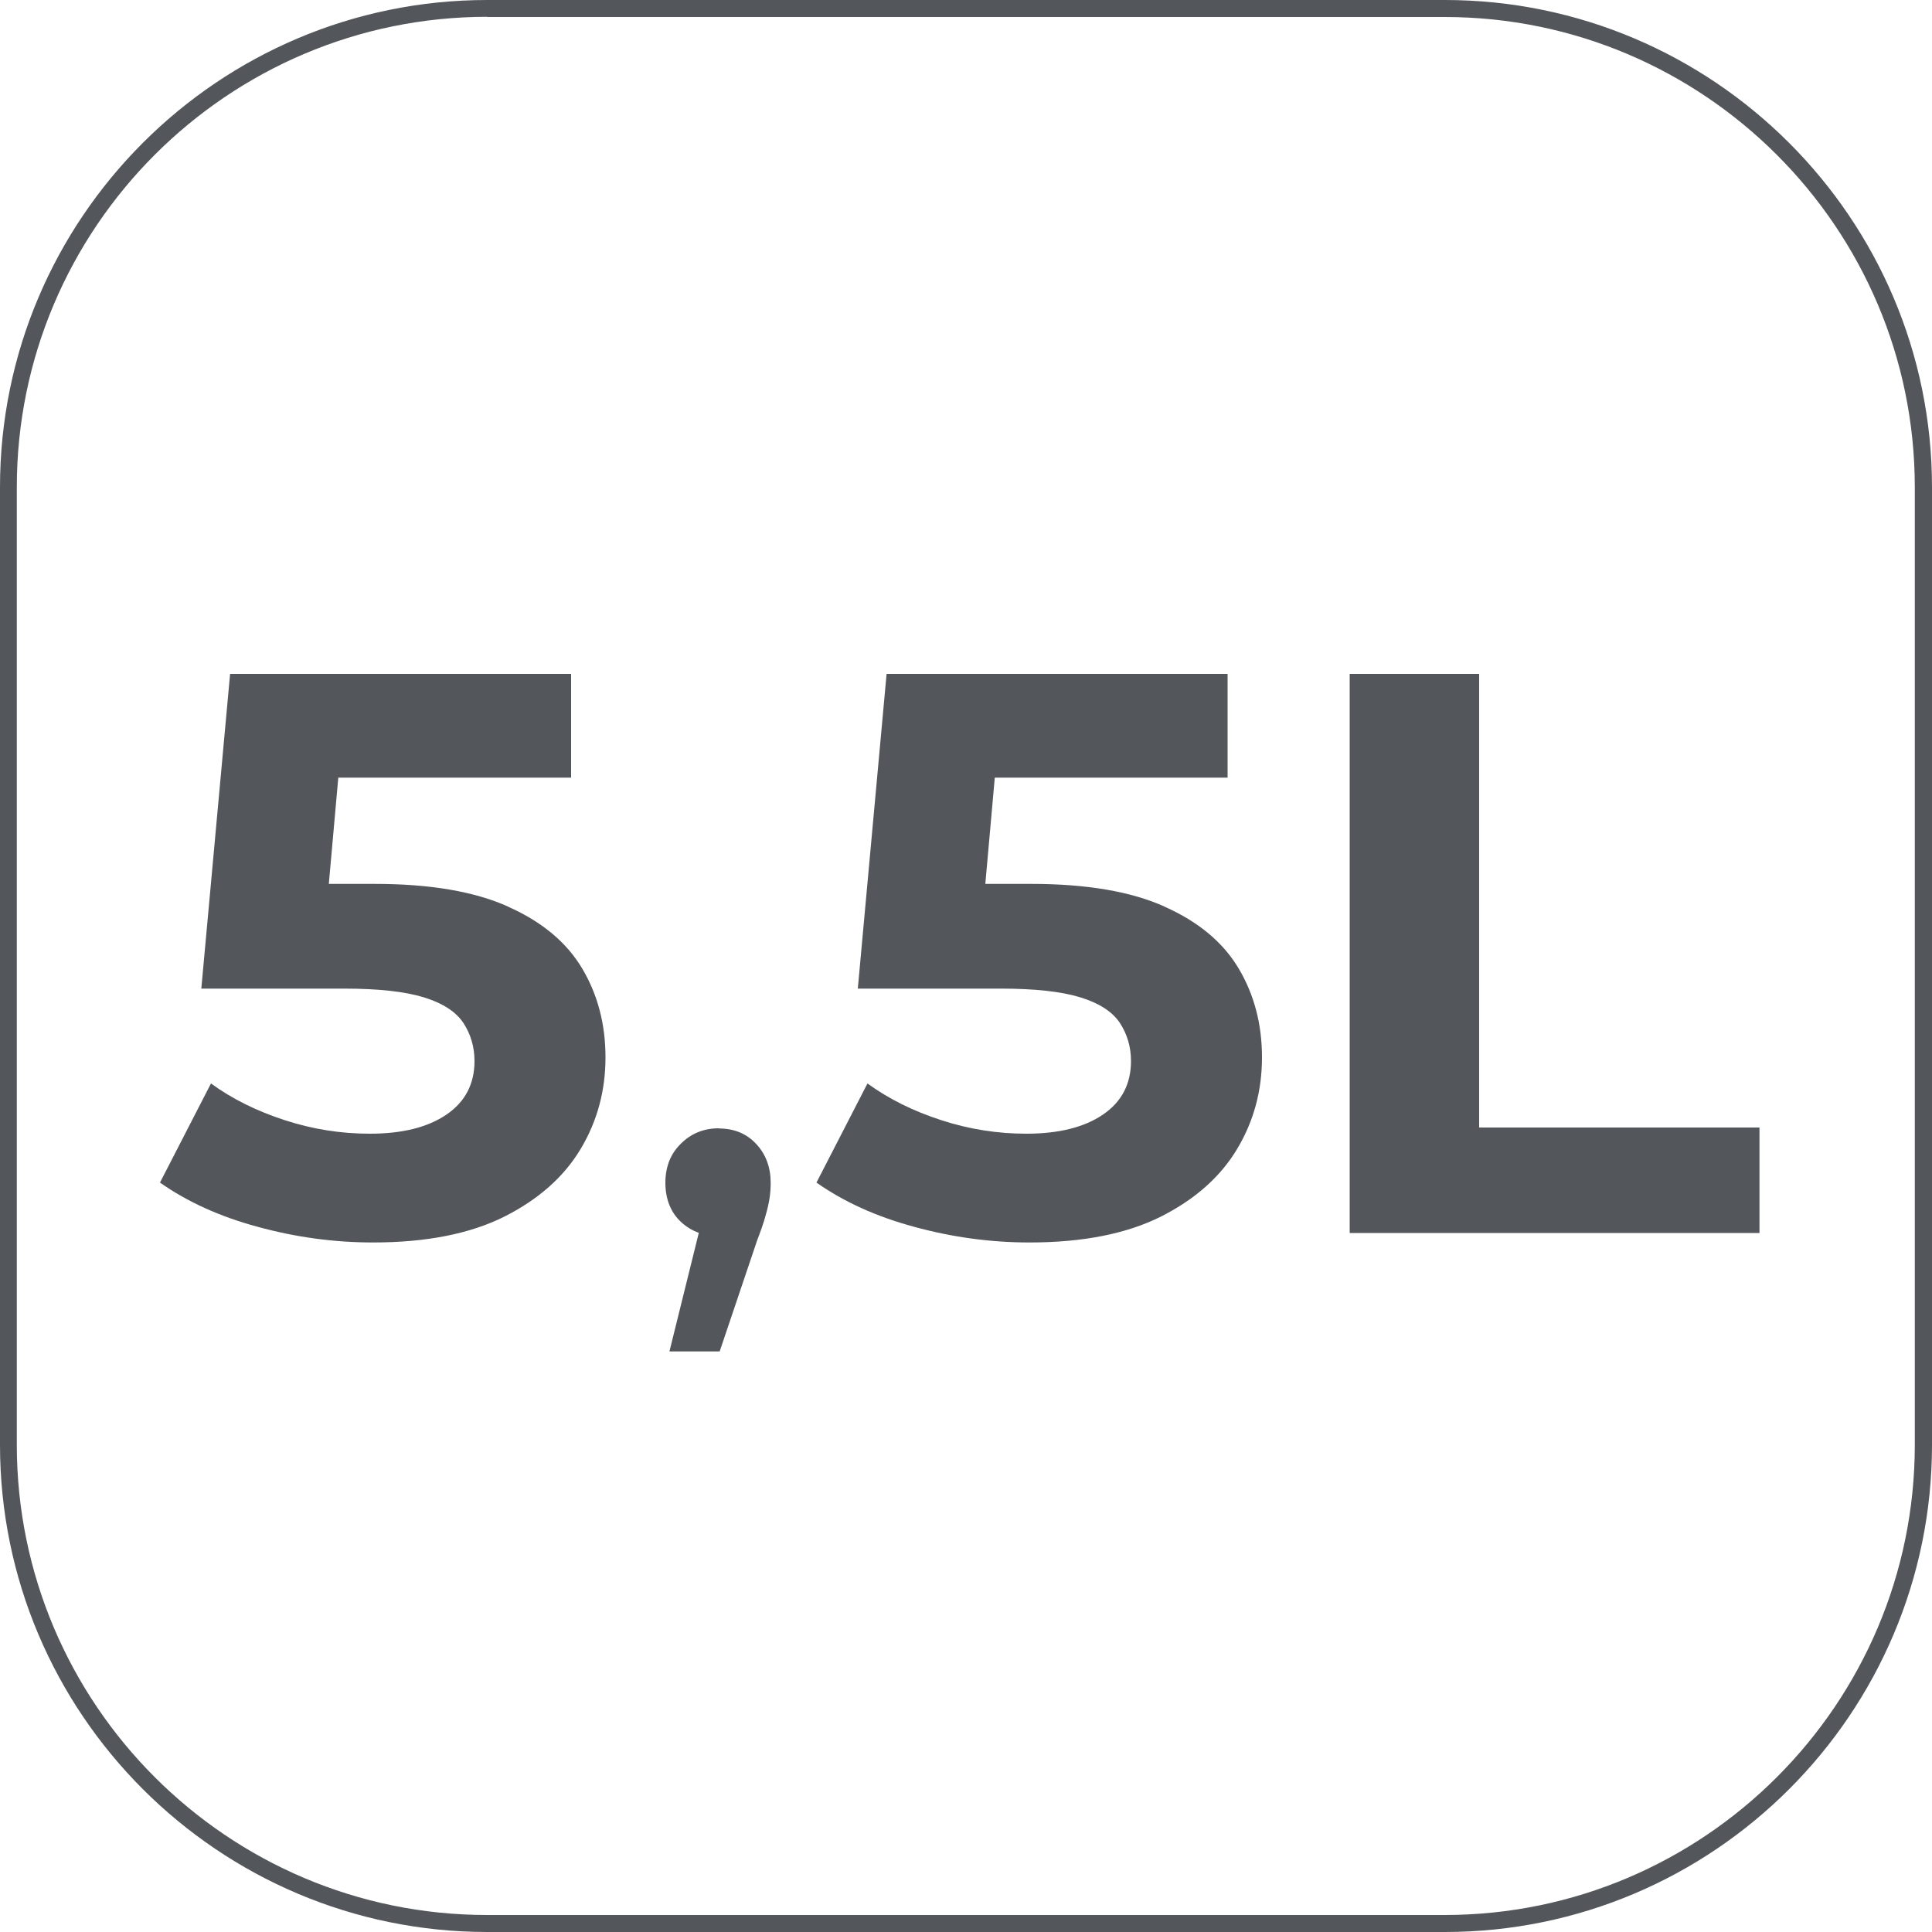 <?xml version="1.0" encoding="UTF-8"?>
<svg id="Capa_2" data-name="Capa 2" xmlns="http://www.w3.org/2000/svg" viewBox="0 0 100 100">
  <defs>
    <style>
      .cls-1 {
        fill: #53565a;
        stroke-width: 0px;
      }
    </style>
  </defs>
  <g id="Capa_2-2" data-name="Capa 2">
    <g>
      <path class="cls-1" d="M74.78,100H25.22c-13.91,0-25.22-11.31-25.22-25.22V25.22C0,11.31,11.31,0,25.22,0h49.56c13.9,0,25.22,11.31,25.22,25.22v49.56c0,13.91-11.31,25.22-25.22,25.22ZM25.22.87C11.8.87.87,11.79.87,25.22v49.56c0,13.42,10.92,24.34,24.34,24.34h49.56c13.42,0,24.34-10.92,24.34-24.34V25.22c0-13.42-10.92-24.34-24.34-24.34H25.22Z"/>
      <g>
        <path class="cls-1" d="M26.31,46.93c-1.75-.79-4.06-1.18-6.92-1.18h-2.37l.49-5.5h12.05v-5.37H11.91l-1.49,16.29h7.4c1.76,0,3.13.15,4.11.45.98.3,1.66.74,2.05,1.32.38.58.58,1.24.58,1.98,0,1.18-.48,2.11-1.45,2.77s-2.29.99-3.97.99c-1.49,0-2.96-.23-4.4-.7-1.45-.47-2.72-1.1-3.82-1.9l-2.64,5.13c1.41.99,3.09,1.76,5.06,2.29,1.97.54,3.96.81,5.97.81,2.76,0,5.02-.45,6.8-1.34,1.78-.9,3.09-2.07,3.95-3.51s1.28-3.02,1.28-4.73-.4-3.24-1.2-4.59c-.8-1.35-2.07-2.42-3.82-3.2Z"/>
        <path class="cls-1" d="M37.21,58.4c-.77,0-1.43.26-1.96.79-.54.52-.81,1.2-.81,2.03s.27,1.53.81,2.03c.27.25.58.44.92.56l-1.52,6.14h2.6l1.94-5.75c.19-.5.34-.92.43-1.26.1-.34.17-.65.21-.91.04-.26.06-.53.06-.81,0-.8-.25-1.47-.74-2-.5-.54-1.14-.81-1.94-.81Z"/>
        <path class="cls-1" d="M60.29,46.93c-1.75-.79-4.06-1.18-6.92-1.18h-2.37l.49-5.5h12.05v-5.37h-17.65l-1.49,16.29h7.4c1.76,0,3.13.15,4.11.45.98.3,1.66.74,2.05,1.32.38.58.58,1.24.58,1.98,0,1.18-.48,2.11-1.45,2.77s-2.29.99-3.97.99c-1.49,0-2.96-.23-4.4-.7-1.45-.47-2.72-1.1-3.82-1.9l-2.64,5.13c1.41.99,3.09,1.76,5.06,2.29,1.97.54,3.96.81,5.97.81,2.76,0,5.02-.45,6.8-1.34,1.78-.9,3.09-2.07,3.95-3.51s1.28-3.02,1.28-4.73-.4-3.24-1.2-4.59c-.8-1.35-2.07-2.42-3.82-3.2Z"/>
        <polygon class="cls-1" points="76.56 58.36 76.56 34.88 69.86 34.88 69.86 63.82 91.07 63.82 91.07 58.36 76.56 58.36"/>
      </g>
    </g>
  </g>
</svg>
